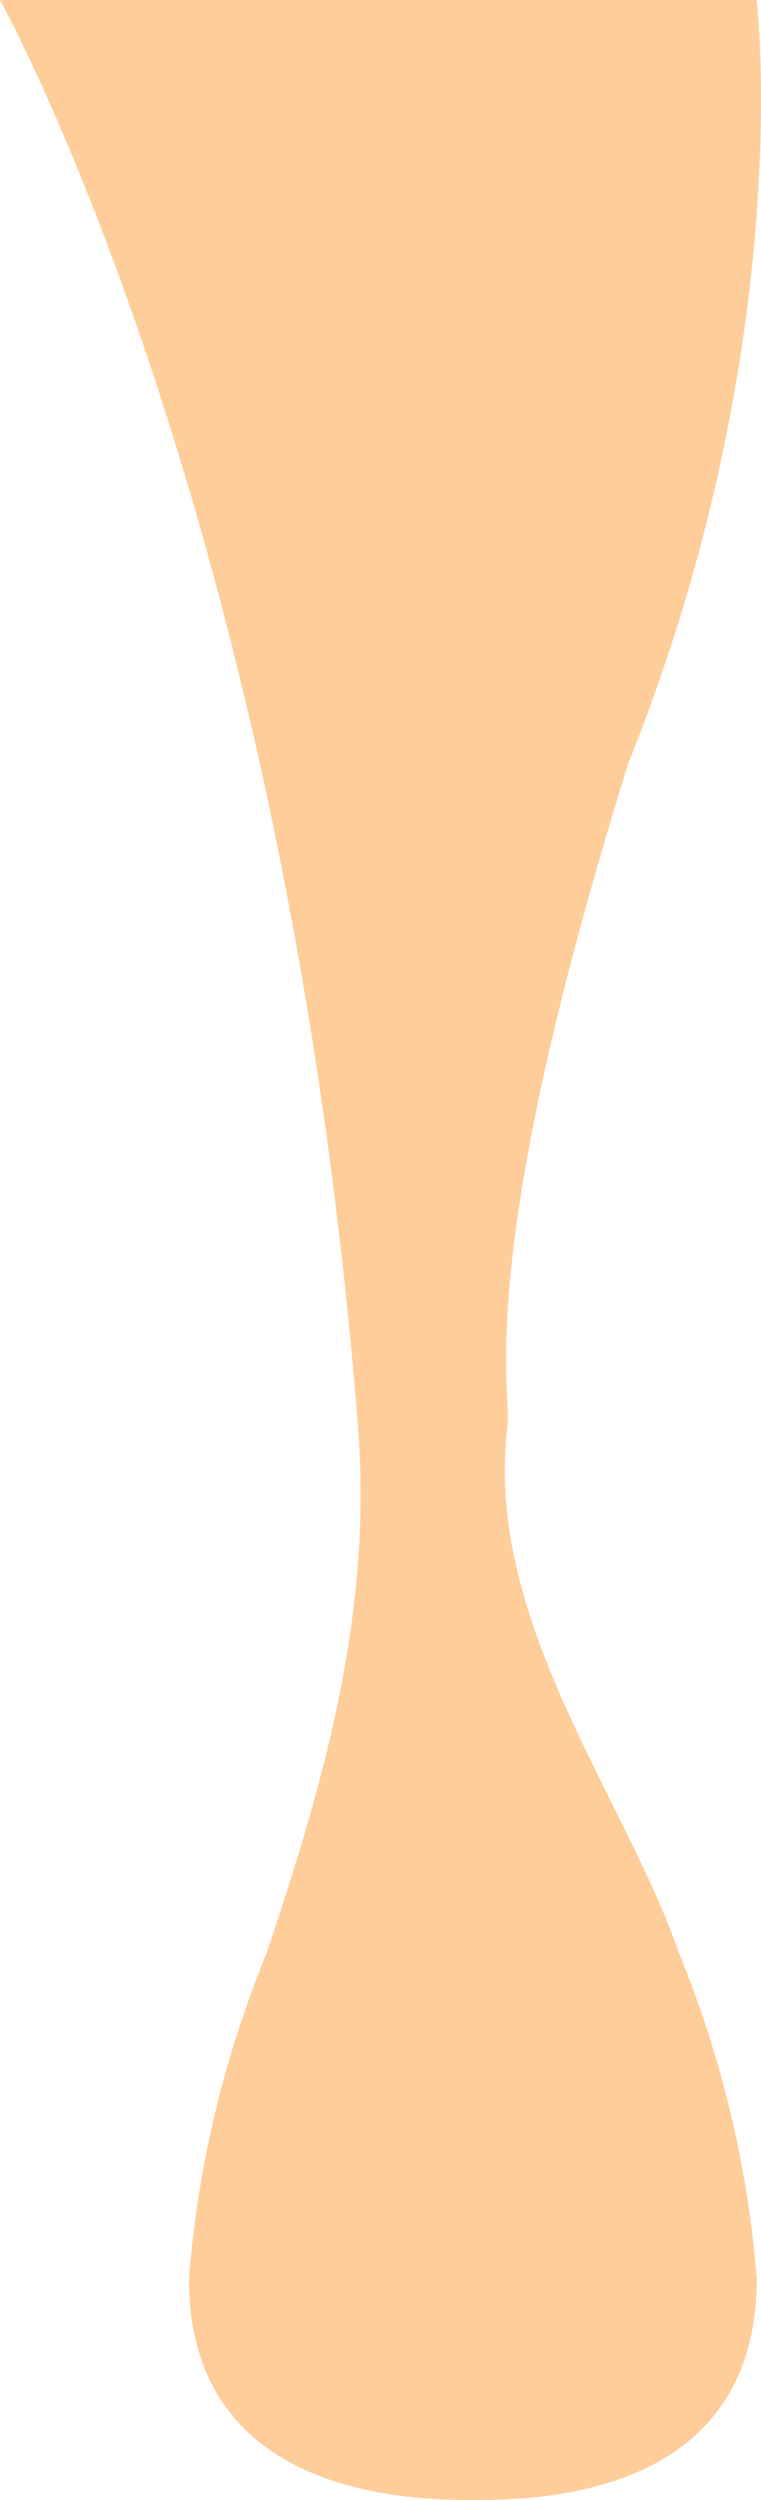 <svg width="39" height="128" viewBox="0 0 39 128" fill="none" xmlns="http://www.w3.org/2000/svg">
<path d="M0 0C0 0 14.648 26.261 18.346 73.014C19.134 82.97 16.347 91.944 13.681 99.956C11.473 105.331 10.126 110.964 9.684 116.682C9.684 127.7 20.789 128 24.231 128C27.674 128 38.779 127.8 38.779 116.682C38.337 110.964 36.99 105.331 34.781 99.956C32.005 91.944 24.787 82.93 26.008 73.014C26.23 71.111 24.231 64.601 32.205 39.061C40.867 17.527 38.779 0 38.779 0H0Z" fill="#FFCD99"/>
</svg>
